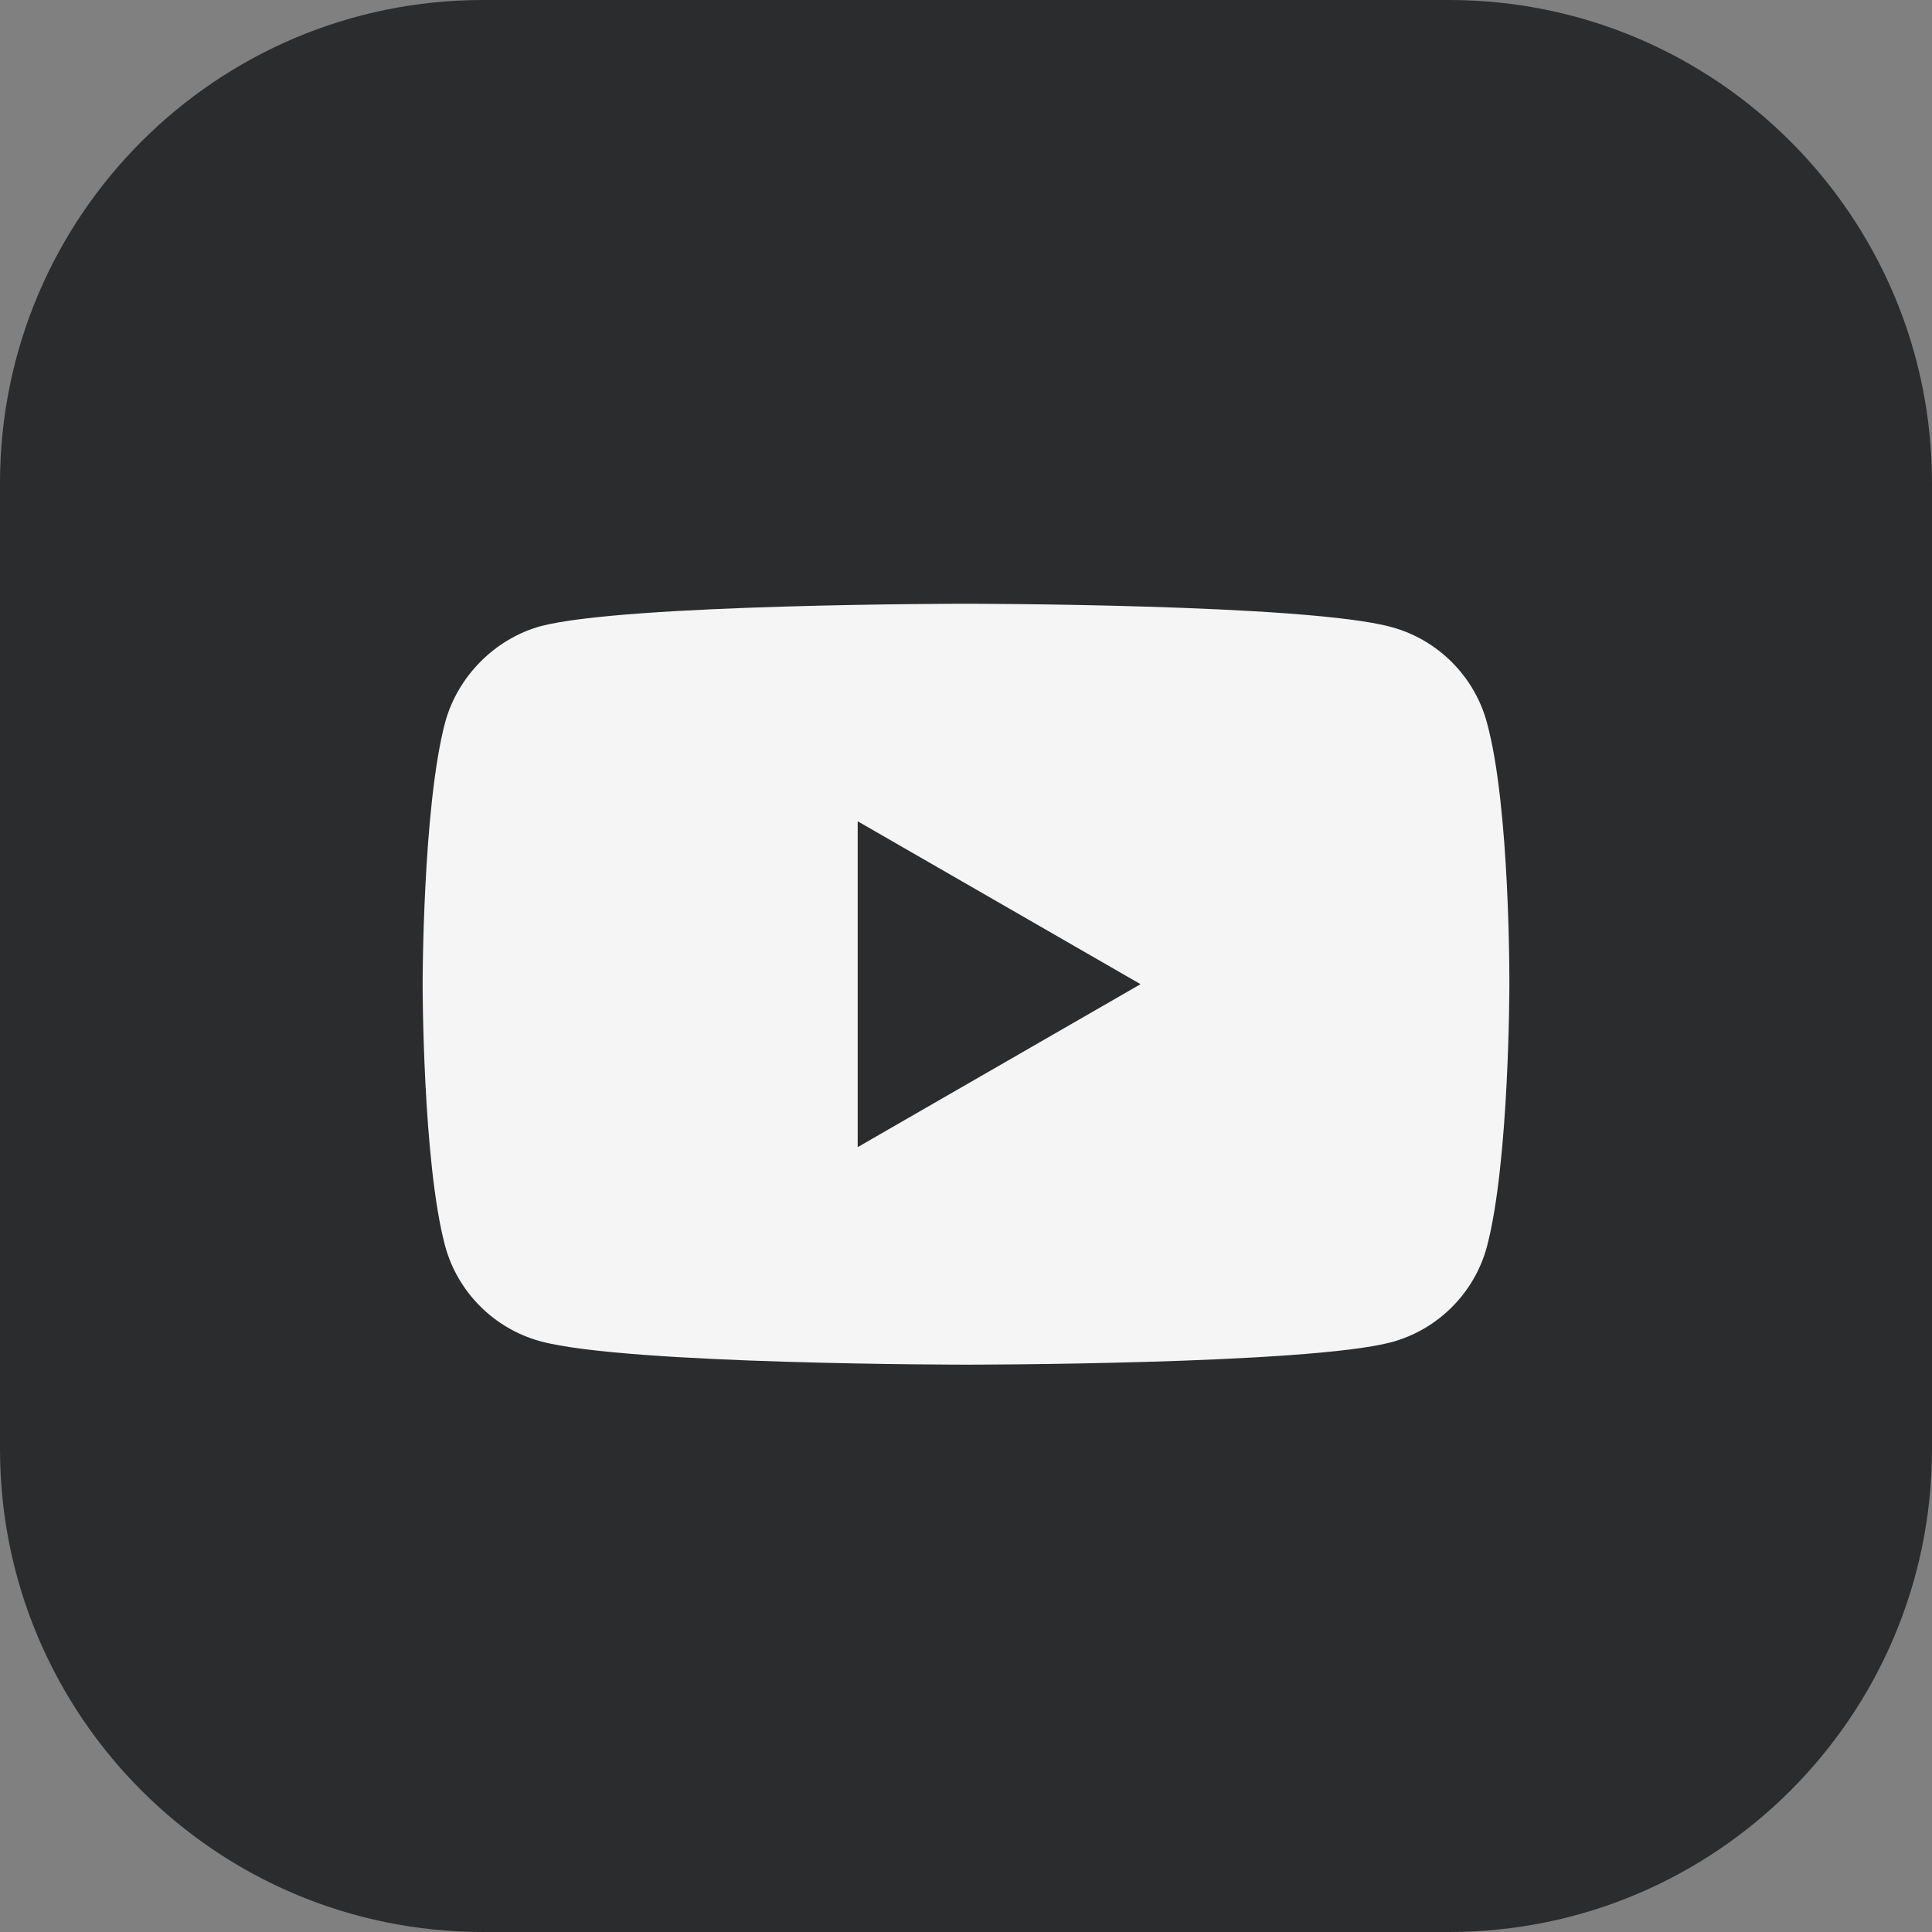 <?xml version="1.0" encoding="UTF-8"?>
<svg width="32px" height="32px" viewBox="0 0 32 32" version="1.1" xmlns="http://www.w3.org/2000/svg" xmlns:xlink="http://www.w3.org/1999/xlink">
    <rect x="0" y="0" width="32" height="32" fill="#808080" stroke="none"/>
    <title>YouTube</title>
    <g id="Mobile" stroke="none" stroke-width="1" fill="none" fill-rule="evenodd">
        <g id="Home---Mobile" transform="translate(-234, -2194)">
            <g id="Socials" transform="translate(108, 2194)">
                <g id="YouTube" transform="translate(126, 0)">
                    <path d="M8,32 L24,32 C28.418,32 32,28.418 32,24 L32,8 C32,3.582 28.418,-8.11624501e-16 24,0 L8,0 C3.582,8.11624501e-16 -5.41083001e-16,3.582 0,8 L0,24 C5.41083001e-16,28.418 3.582,32 8,32 Z" id="Path" fill="#2B2C2D"></path>
                    <g id="youtube" transform="translate(7, 10)" fill-rule="nonzero">
                        <path d="M17.629,1.972 C17.422,1.201 16.814,0.593 16.043,0.385 C14.634,0 9,0 9,0 C9,0 3.366,0 1.957,0.371 C1.201,0.578 0.578,1.201 0.371,1.972 C0,3.38 0,6.301 0,6.301 C0,6.301 0,9.237 0.371,10.631 C0.578,11.402 1.186,12.01 1.957,12.217 C3.38,12.603 9,12.603 9,12.603 C9,12.603 14.634,12.603 16.043,12.232 C16.814,12.025 17.422,11.417 17.629,10.646 C18,9.237 18,6.316 18,6.316 C18,6.316 18.015,3.38 17.629,1.972 Z" id="Path" fill="#F5F5F5"></path>
                        <polygon id="Path" fill="#2B2C2D" points="7.206 9 11.891 6.301 7.206 3.603"></polygon>
                    </g>
                </g>
            </g>
        </g>
    </g>
</svg>